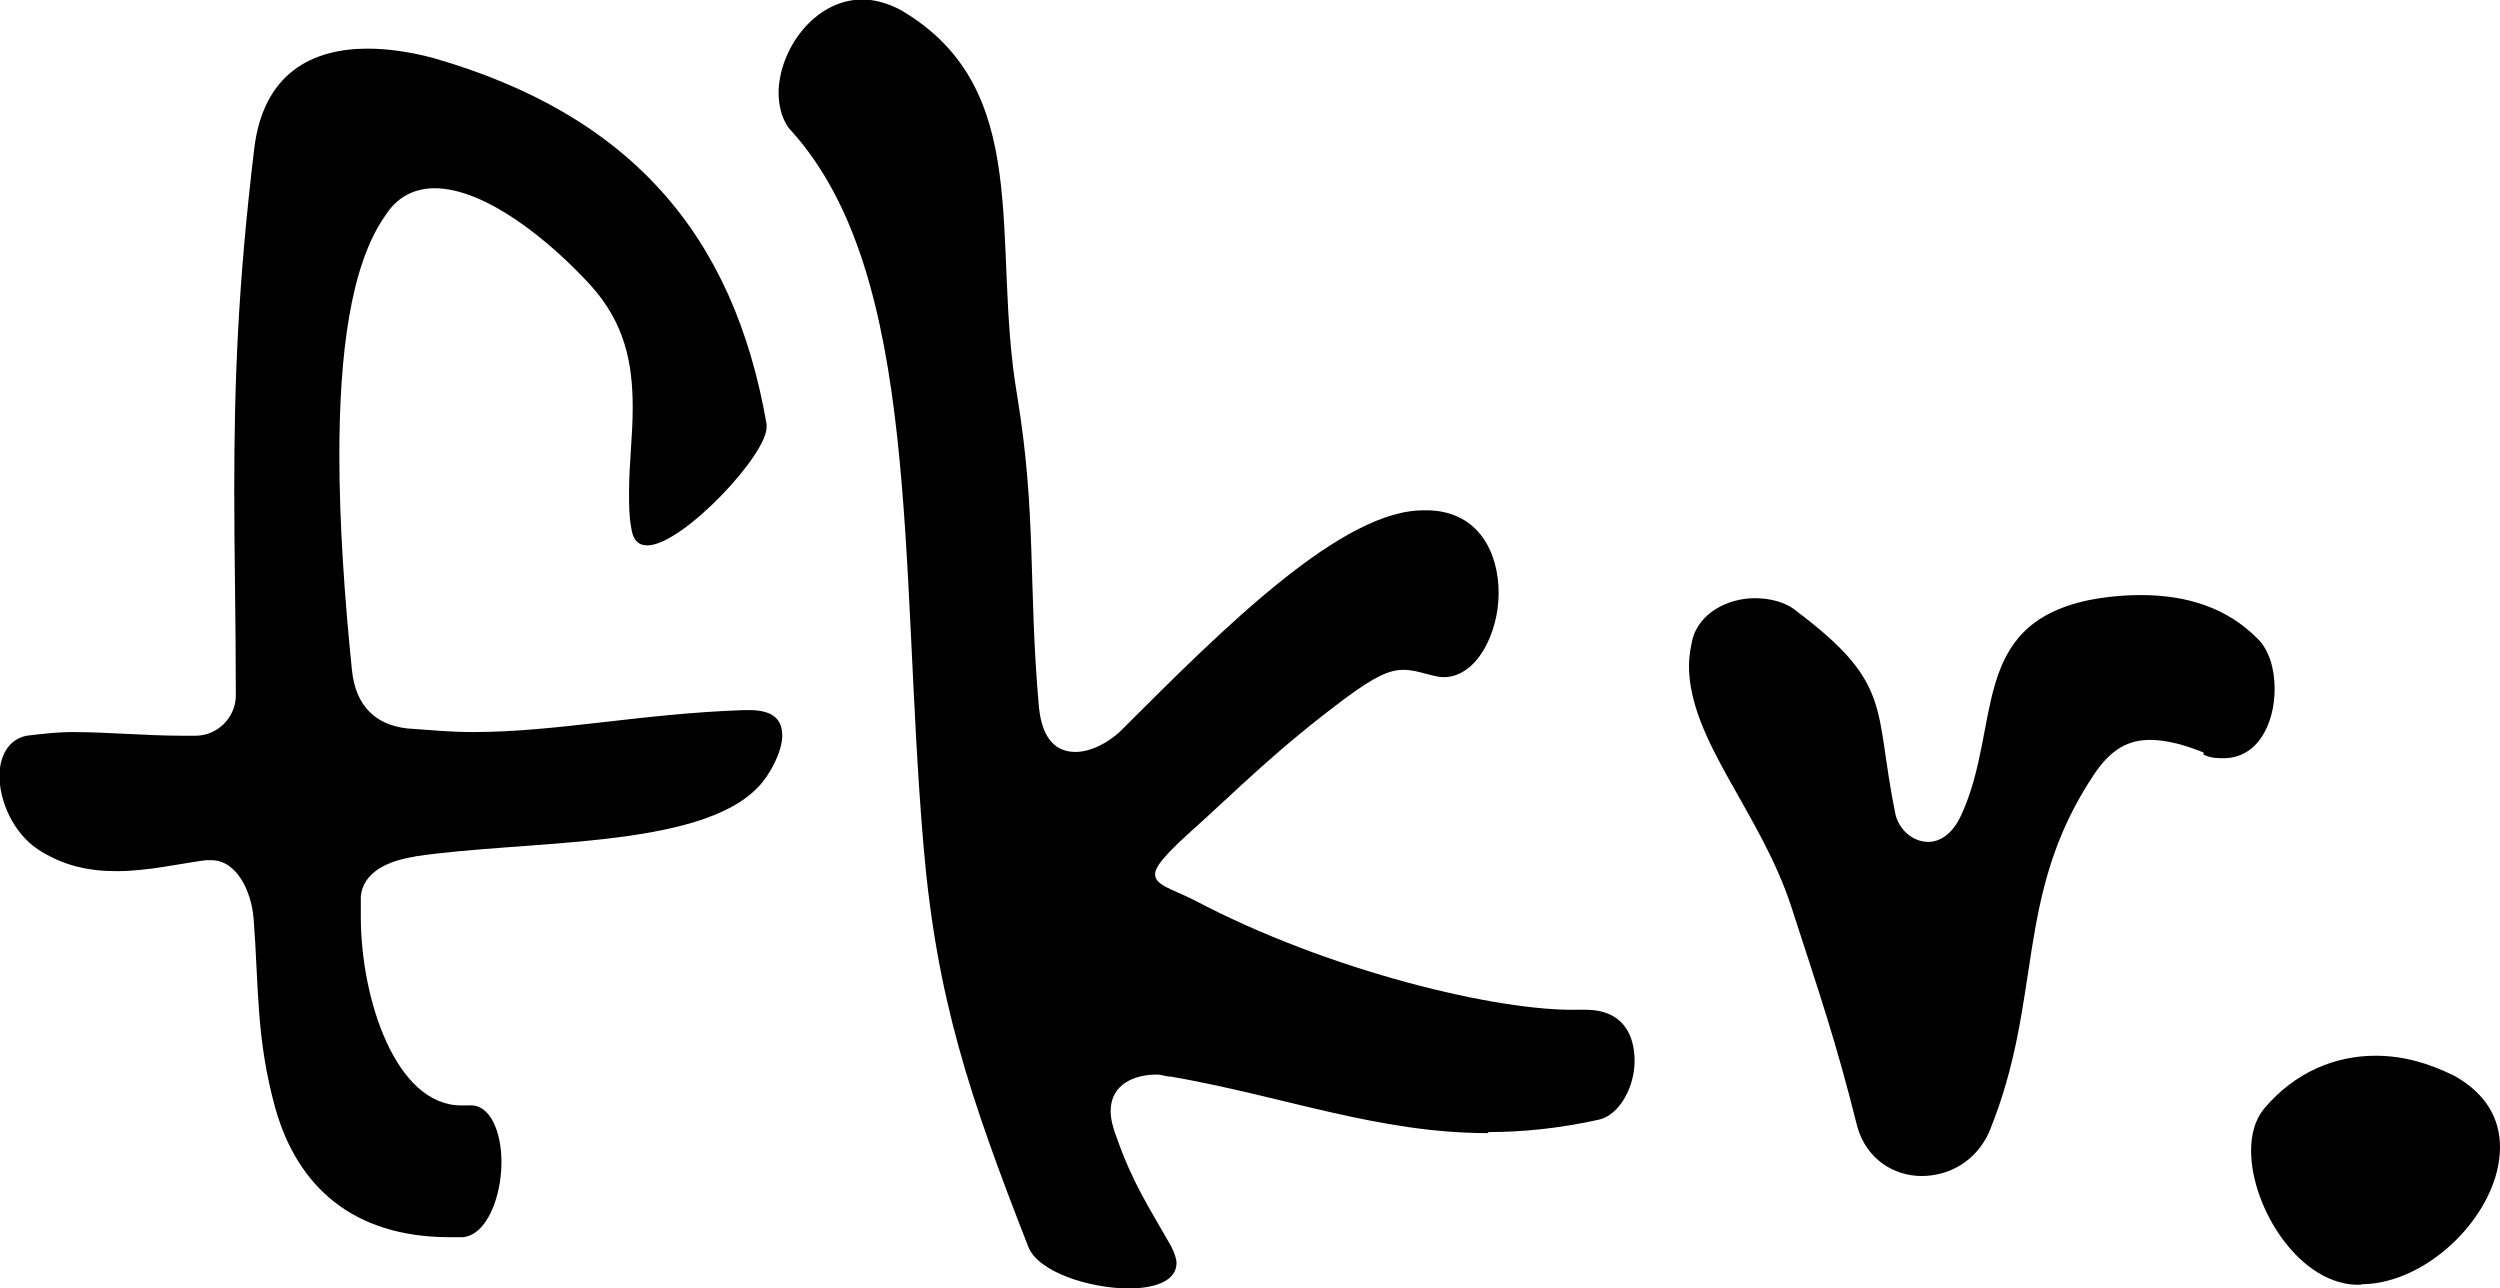 <svg xmlns="http://www.w3.org/2000/svg" width="47.81" height="24.64" viewBox="0 0 47.81 24.64"><g id="a"></g><g id="b"><g id="c"><g><path d="M7.95,16.38c-.49,.07-1.01,.28-1.05,.77v.38c0,1.58,.67,3.61,1.92,3.61h.14c.42-.04,.63,.52,.63,1.08,0,.67-.28,1.4-.74,1.44h-.25c-1.86,0-2.91-.98-3.33-2.45-.38-1.36-.32-2.38-.42-3.64-.04-.52-.32-1.12-.81-1.12h-.1c-.53,.07-1.12,.21-1.71,.21-.53,0-1.02-.1-1.51-.42-.46-.31-.73-.91-.73-1.4,0-.38,.17-.7,.52-.77,.25-.03,.56-.07,.88-.07,.67,0,1.4,.07,2.1,.07h.25c.42,0,.77-.35,.77-.77,0-1.47-.03-2.7-.03-3.89,0-2.1,.07-3.96,.38-6.55,.17-1.47,1.12-1.93,2.17-1.93,.42,0,.84,.07,1.26,.18,3.75,1.08,5.74,3.36,6.37,7v.04c.04,.52-1.61,2.28-2.28,2.28-.17,0-.28-.1-.31-.35-.04-.21-.04-.42-.04-.67,0-.53,.07-1.08,.07-1.61,0-.84-.14-1.61-.81-2.35-.77-.84-2-1.85-2.98-1.85-.35,0-.7,.14-.94,.52-.67,.95-.88,2.66-.88,4.59,0,1.29,.1,2.73,.24,4.1,.07,.7,.46,1.05,1.05,1.12,.42,.03,.84,.07,1.26,.07,1.61,0,3.19-.35,5.18-.42h.11c.49,0,.63,.21,.63,.49,0,.31-.25,.77-.46,.98-1.12,1.19-4.45,1.01-6.58,1.33Z"></path><path d="M28.46,21.67c-2.1,0-3.89-.7-6.06-1.08-.11,0-.17-.04-.28-.04-.42,0-.88,.18-.88,.7,0,.14,.04,.31,.11,.49,.31,.88,.59,1.29,1.05,2.1,.07,.14,.1,.25,.1,.31,0,.35-.42,.49-.91,.49-.74,0-1.75-.31-1.93-.81-1.12-2.87-1.75-4.73-2-7.67-.46-5.39-.04-10.89-2.52-13.65-.17-.17-.25-.46-.25-.73,0-.81,.67-1.79,1.61-1.79,.21,0,.49,.07,.74,.21,2.56,1.51,1.71,4.41,2.21,7.35,.38,2.31,.21,3.64,.42,5.99,.07,.63,.35,.84,.7,.84,.28,0,.63-.17,.88-.42,1.96-1.96,4.24-4.24,5.81-4.2h.07c.95,.03,1.33,.81,1.33,1.58s-.42,1.61-1.05,1.61c-.21,0-.49-.14-.77-.14s-.56,.14-1.08,.52c-1.37,1.02-2.07,1.75-3.04,2.62-.46,.42-.63,.63-.63,.77,0,.21,.32,.28,.74,.49,2.59,1.37,5.85,2.14,7.35,2.1h.14c.7,0,.94,.46,.94,.98,0,.49-.28,1.02-.67,1.12-.77,.17-1.47,.24-2.13,.24Z"></path><path d="M42.14,14.39c-.35-.14-.7-.24-1.02-.24-.38,0-.73,.14-1.08,.67-1.54,2.31-.95,4.27-2,6.83-.25,.56-.77,.84-1.29,.84s-1.05-.31-1.23-.94c-.42-1.68-.73-2.56-1.26-4.2-.59-1.82-1.96-3.19-1.96-4.62,0-.17,.03-.35,.07-.52,.14-.49,.67-.77,1.19-.77,.28,0,.59,.07,.8,.25,1.86,1.4,1.47,1.85,1.89,3.89,.07,.28,.32,.52,.63,.52,.21,0,.46-.14,.63-.52,.77-1.68,.14-3.61,2.42-4.1,.35-.07,.7-.1,1.01-.1,.88,0,1.65,.24,2.24,.84,.21,.21,.32,.56,.32,.95,0,.67-.32,1.33-.98,1.33-.1,0-.25,0-.38-.07Z"></path><path d="M45.15,24.57c-1.16,.04-2.1-1.47-2.1-2.56,0-.31,.07-.59,.25-.81,.59-.7,1.36-1.01,2.13-1.01,.53,0,1.01,.14,1.5,.38,.63,.35,.88,.84,.88,1.37,0,1.23-1.33,2.59-2.62,2.62h-.04Z"></path></g></g></g></svg>